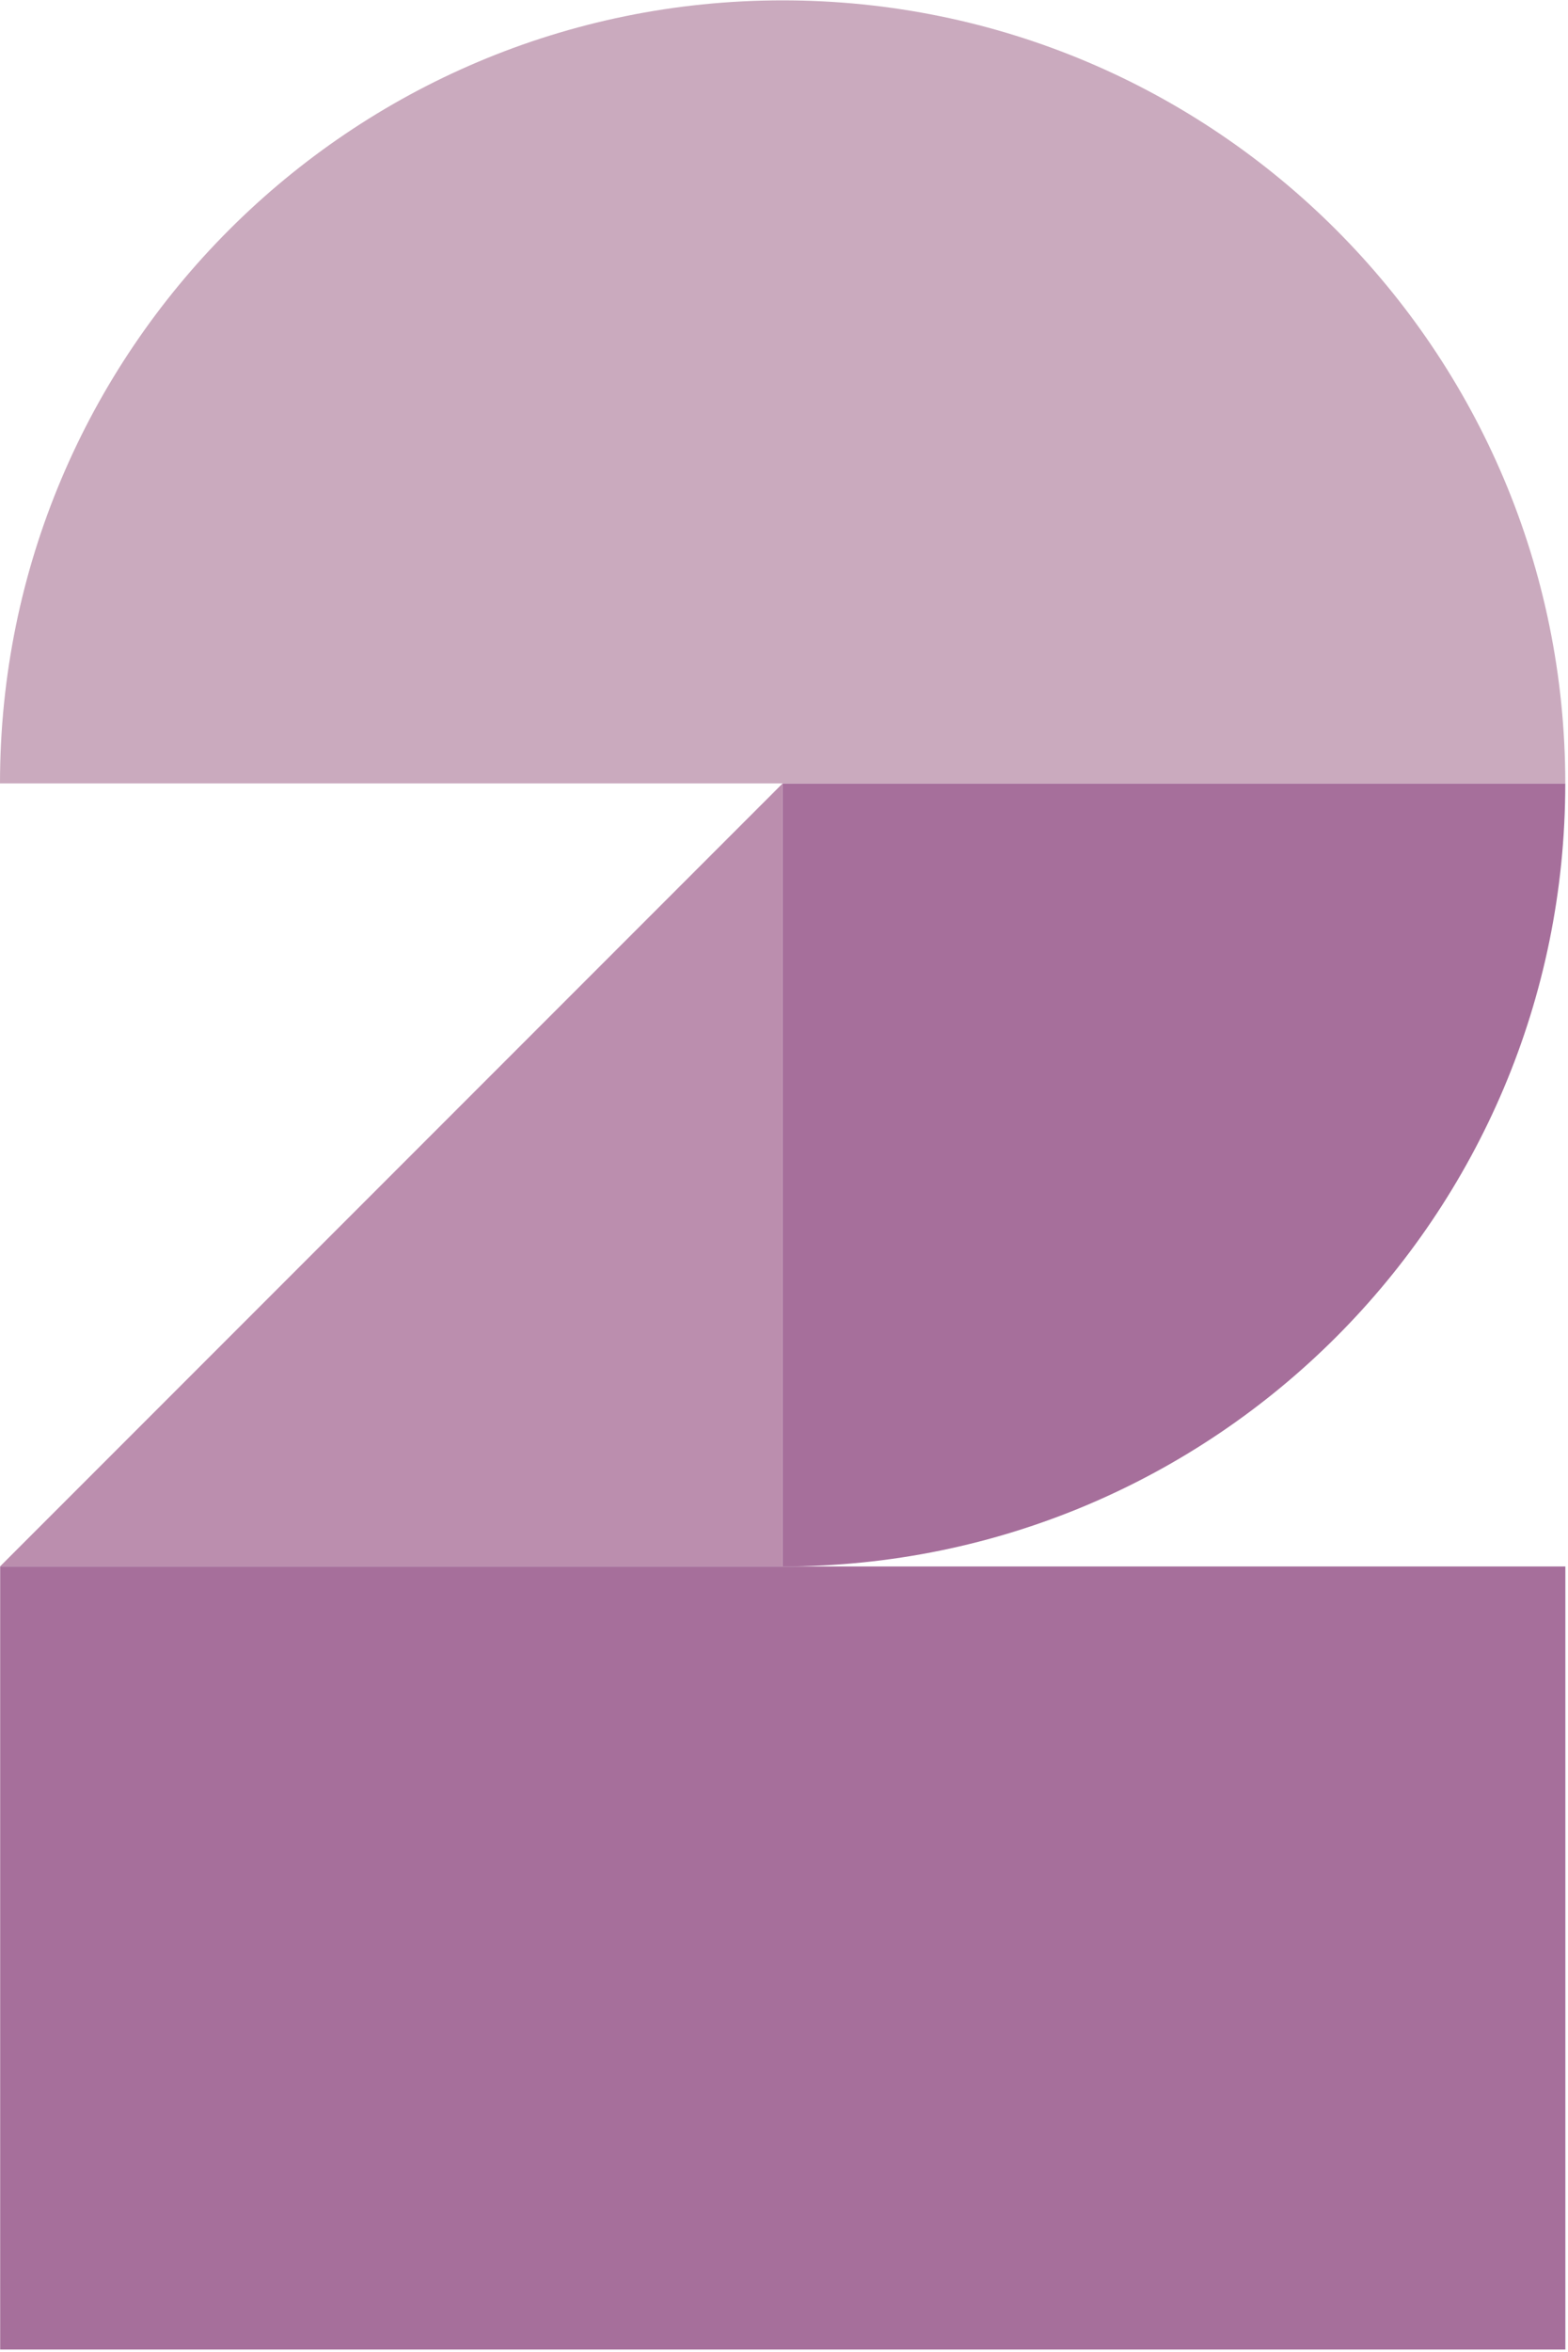 <svg width="577" height="865" xmlns="http://www.w3.org/2000/svg" viewBox="0 0 577 865"><g transform="translate(0 .132)" id="CF_Number_2" stroke="none" stroke-width="1" fill="none" fill-rule="evenodd"><path d="M288 576c159.058 0 288-128.942 288-288H288v288" id="Fill-1" fill="#A66F9B"/><path d="M0 288h576C576 128.942 447.058 0 288 0S0 128.942 0 288" id="Fill-2" fill="#CAAABE"/><path id="Fill-3" fill="#BB8EAE" d="M288 288L0 576h288V288"/><path id="Fill-4" fill="#A66F9B" d="M.062 864h575.967V576H.062z"/></g></svg>